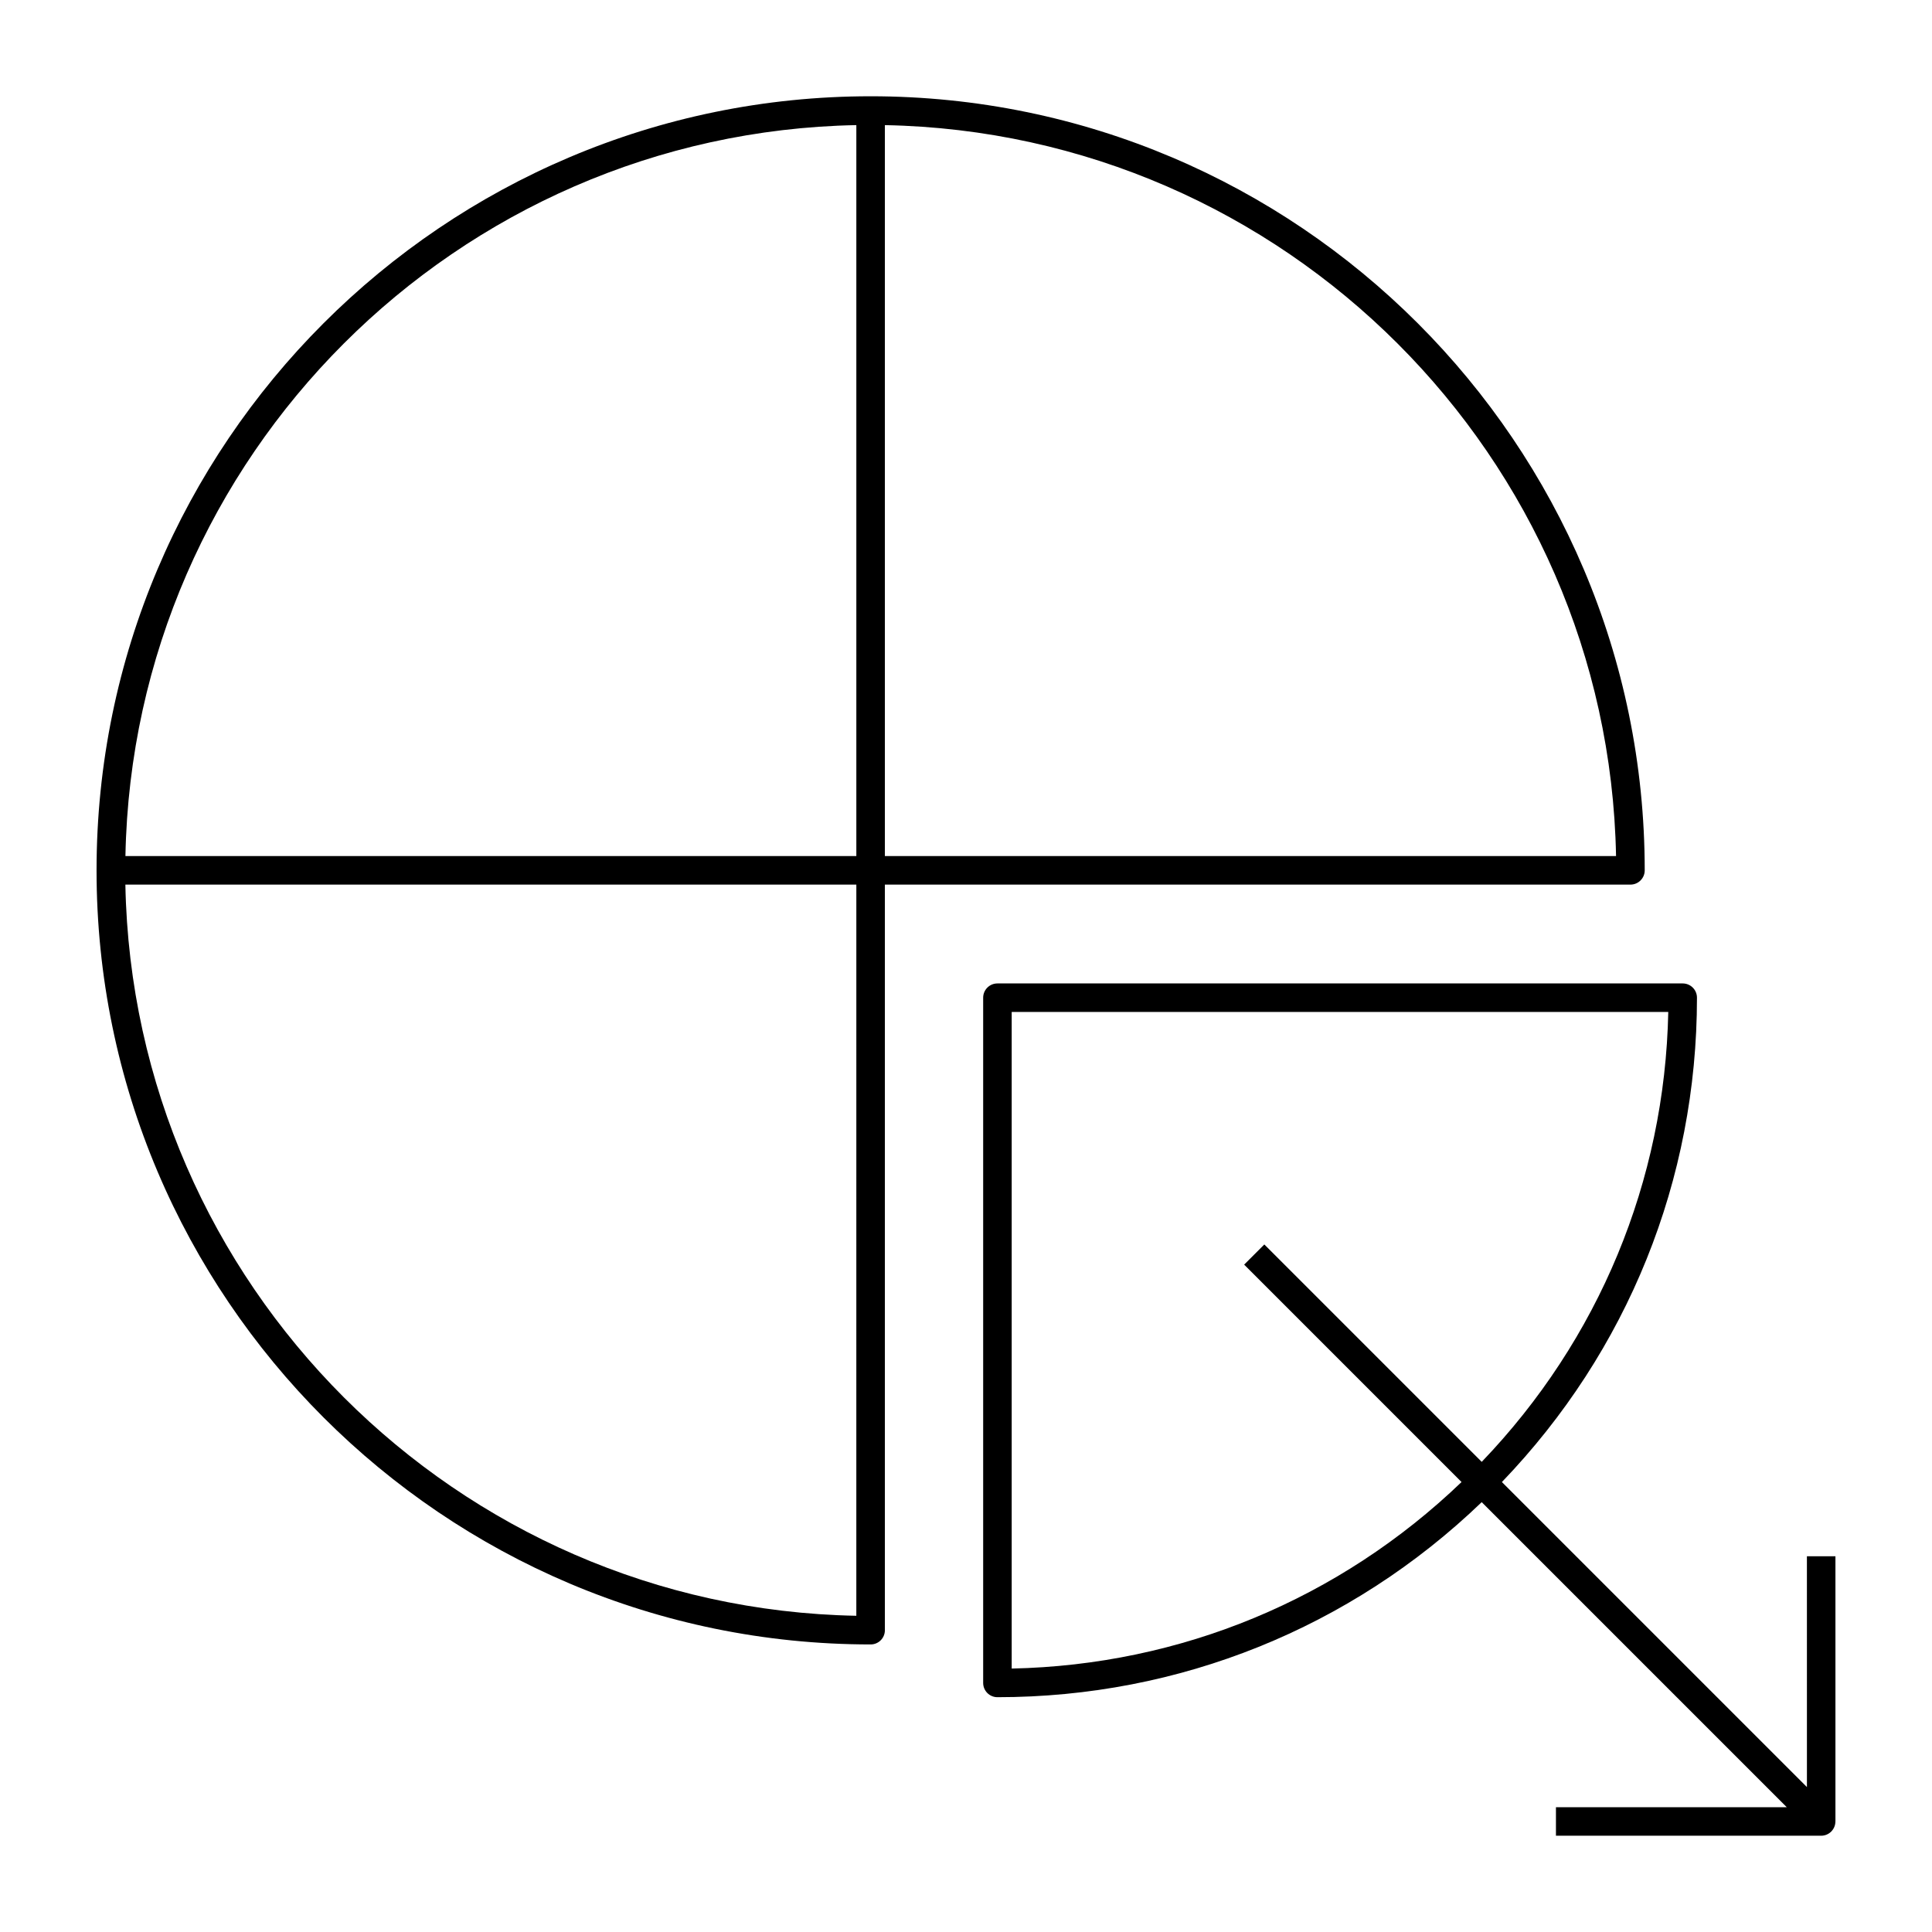 <?xml version="1.0" encoding="UTF-8"?>
<!-- Uploaded to: ICON Repo, www.svgrepo.com, Generator: ICON Repo Mixer Tools -->
<svg fill="#000000" width="800px" height="800px" version="1.1" viewBox="144 144 512 512" xmlns="http://www.w3.org/2000/svg">
 <g>
  <path d="m378.5 576.02v-197.59h197.59c2.086 0 3.777-1.691 3.777-3.777 0-113.12-92.027-205.14-205.14-205.14-113.11 0-205.14 92.027-205.14 205.14 0 113.12 92.027 205.14 205.14 205.14 2.086 0.008 3.777-1.684 3.777-3.769zm193.77-205.15h-193.77v-193.71c105.95 2.004 191.77 87.762 193.77 193.71zm-201.33-193.71v193.71l-193.7-0.004c2.004-105.94 87.762-191.7 193.7-193.71zm-193.71 201.27h193.71l-0.004 193.77c-105.95-2-191.7-87.828-193.71-193.77z"/>
  <path d="m630.41 626.71v-70.285h-7.559l0.004 61.168-80.836-80.836c33.336-34.691 51.695-80.09 51.695-128.36 0-2.086-1.691-3.777-3.777-3.777h-181.61c-2.086 0-3.777 1.691-3.777 3.777v181.6c0 2.086 1.691 3.777 3.777 3.777 48.25 0 93.656-18.359 128.34-51.688l80.84 80.84h-61.164v7.559h70.281c2.086 0 3.777-1.695 3.777-3.781zm-218.3-40.523v-174.01h174c-0.926 44.828-18.398 86.875-49.438 119.23l-57.613-57.613-5.344 5.344 57.609 57.617c-32.352 31.035-74.395 48.496-119.22 49.43z"/>
 </g>
</svg>